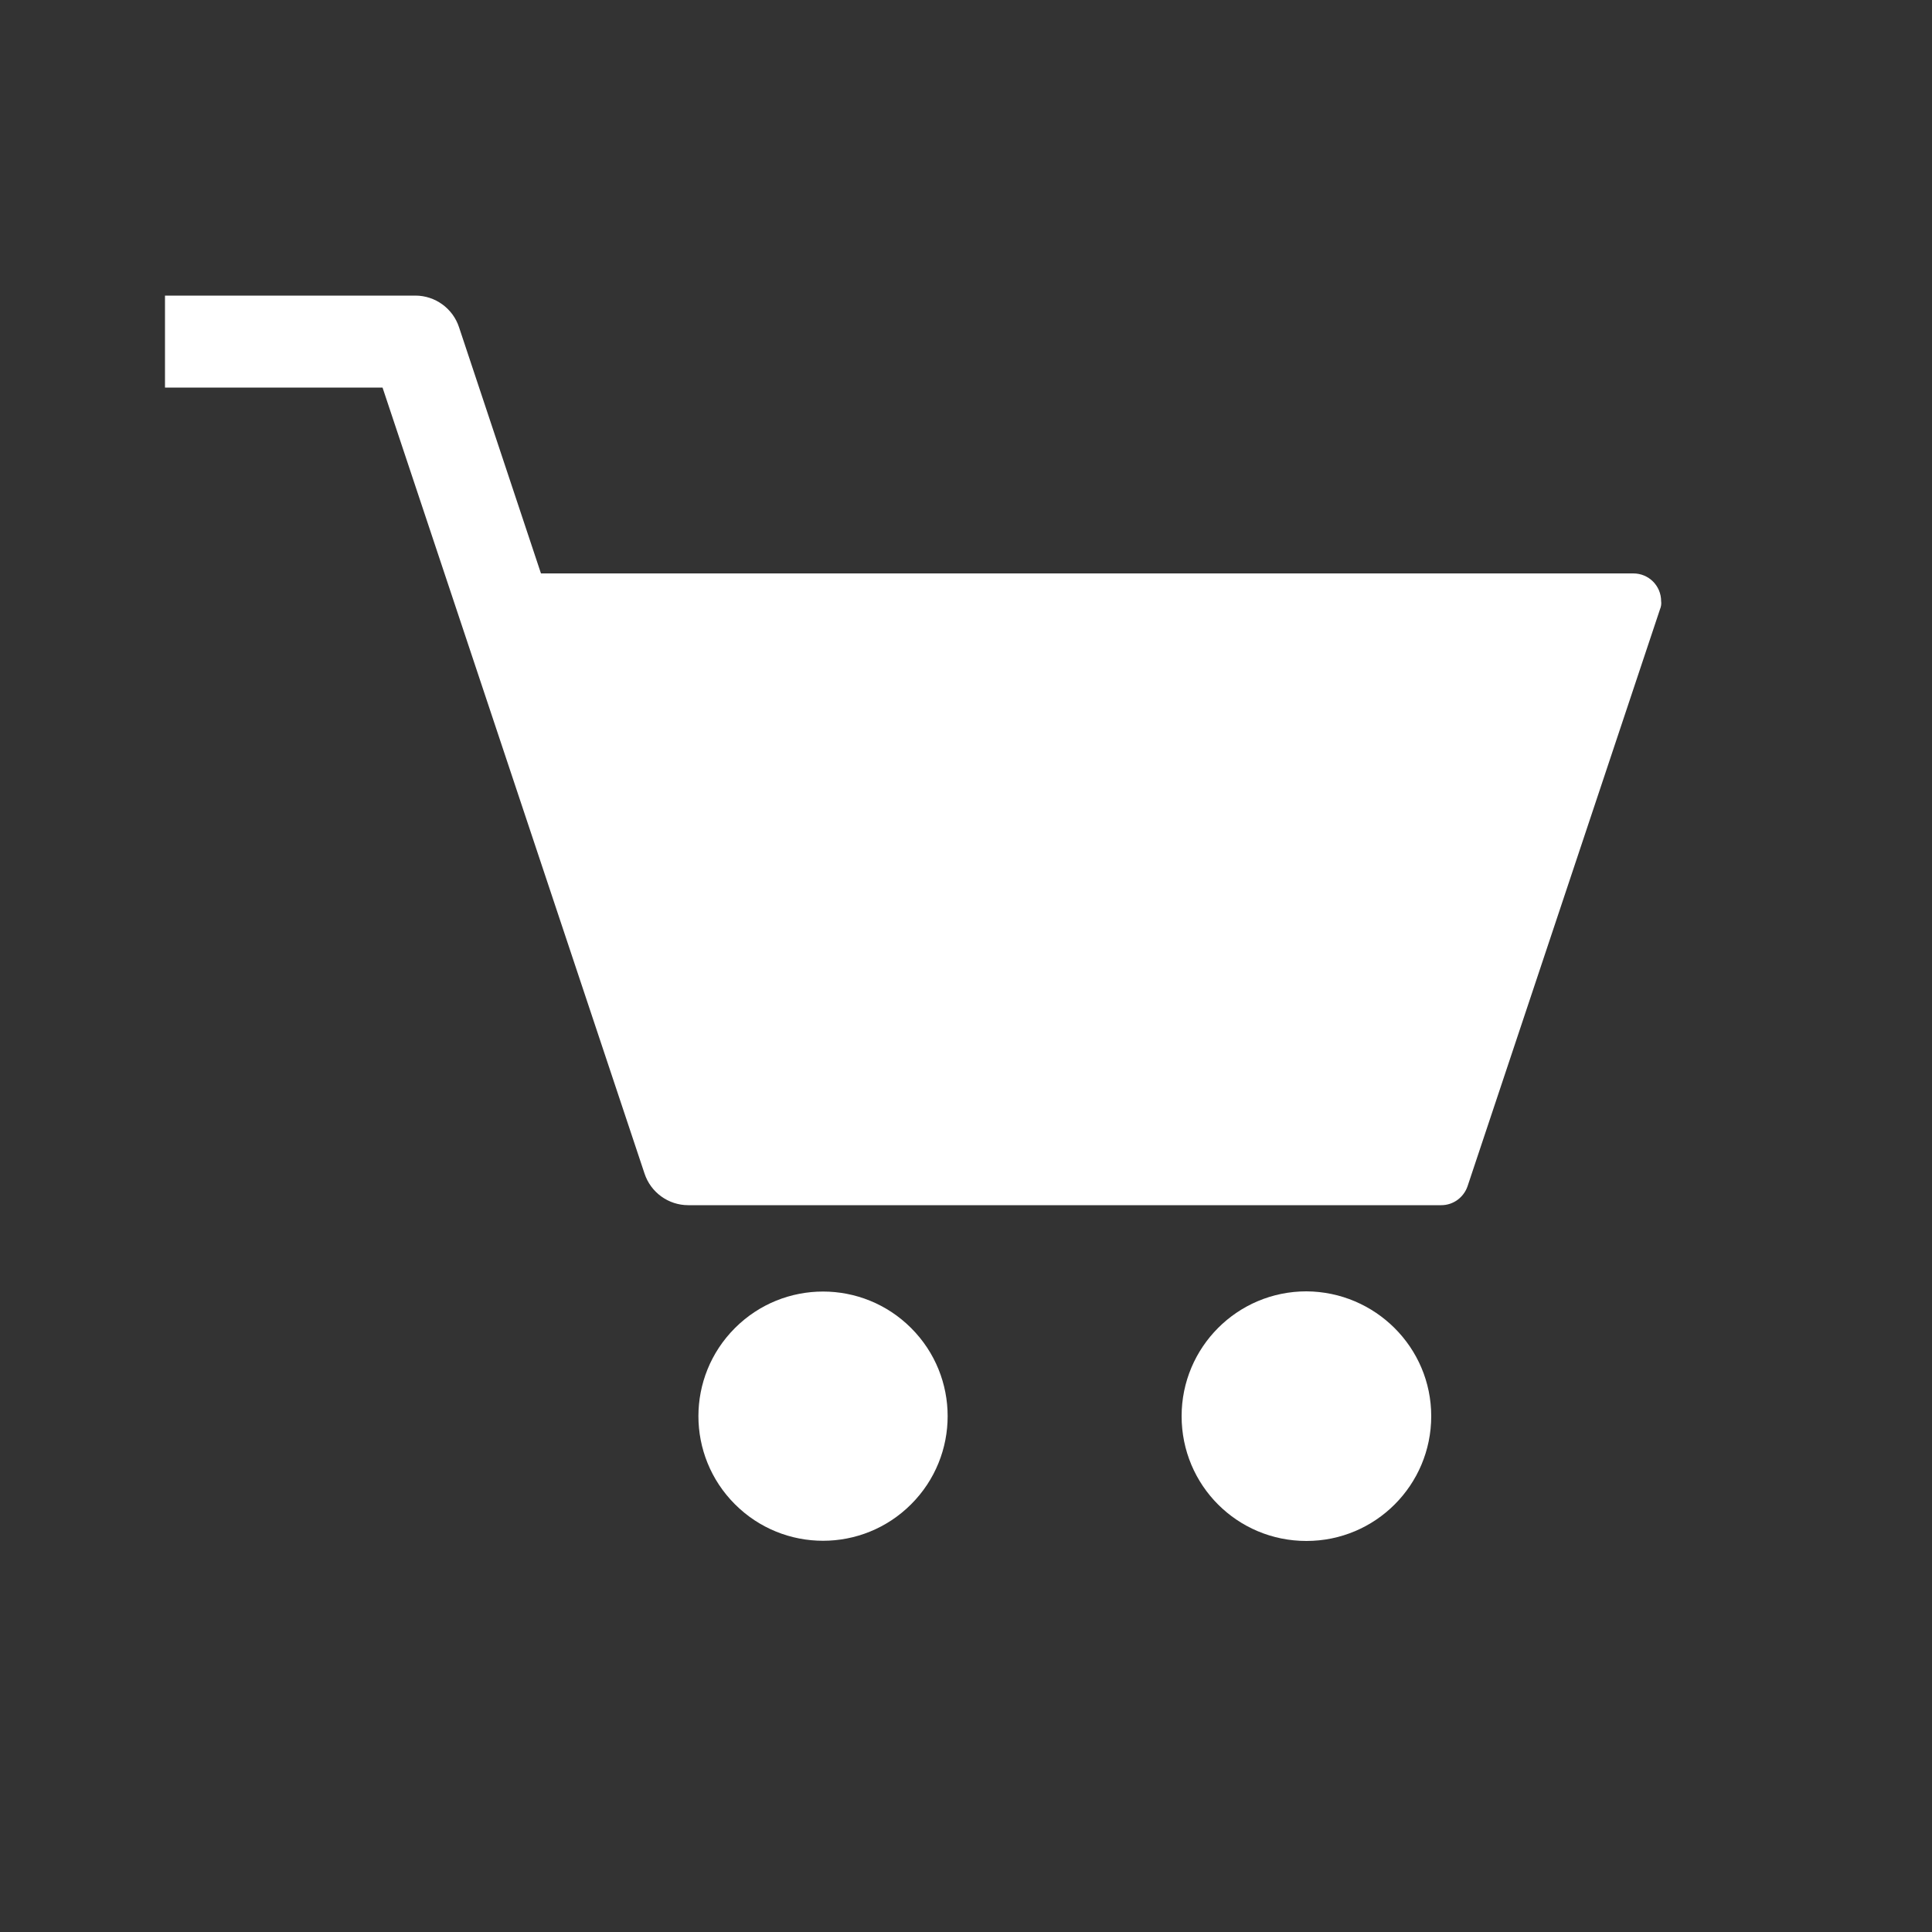 <svg xmlns="http://www.w3.org/2000/svg" xmlns:xlink="http://www.w3.org/1999/xlink" id="Ebene_1" x="0px" y="0px" viewBox="0 0 50 50" style="enable-background:new 0 0 50 50;" xml:space="preserve"><rect x="0" y="0" width="50" height="50" fill="#333333" stroke="none"/><style type="text/css">	.st0{fill:#FFFFFF;}</style><path id="Pfad_304" class="st0" d="M37.04,36.65c0,1.78-1.44,3.23-3.23,3.23s-3.23-1.44-3.23-3.23c0-1.78,1.44-3.23,3.23-3.23 c0,0,0,0,0,0C35.59,33.43,37.04,34.87,37.04,36.65z"></path><path id="Pfad_305" class="st0" d="M42.96,15.77L37.98,30.7c-0.1,0.29-0.37,0.49-0.68,0.49H17.81c-0.51,0-0.97-0.33-1.13-0.82 L9.9,10.03H4.27V7.65h6.48c0.51,0,0.97,0.33,1.13,0.82l2.12,6.37h28.27c0.4,0,0.72,0.32,0.72,0.72C43,15.62,42.99,15.7,42.96,15.77 L42.96,15.77z"></path><path id="Pfad_306" class="st0" d="M23.58,34.37c1.26,1.26,1.26,3.3,0,4.56c-1.26,1.26-3.3,1.26-4.56,0c-1.26-1.26-1.26-3.3,0-4.56 C20.28,33.11,22.32,33.11,23.58,34.37C23.58,34.37,23.58,34.37,23.58,34.37"></path></svg>